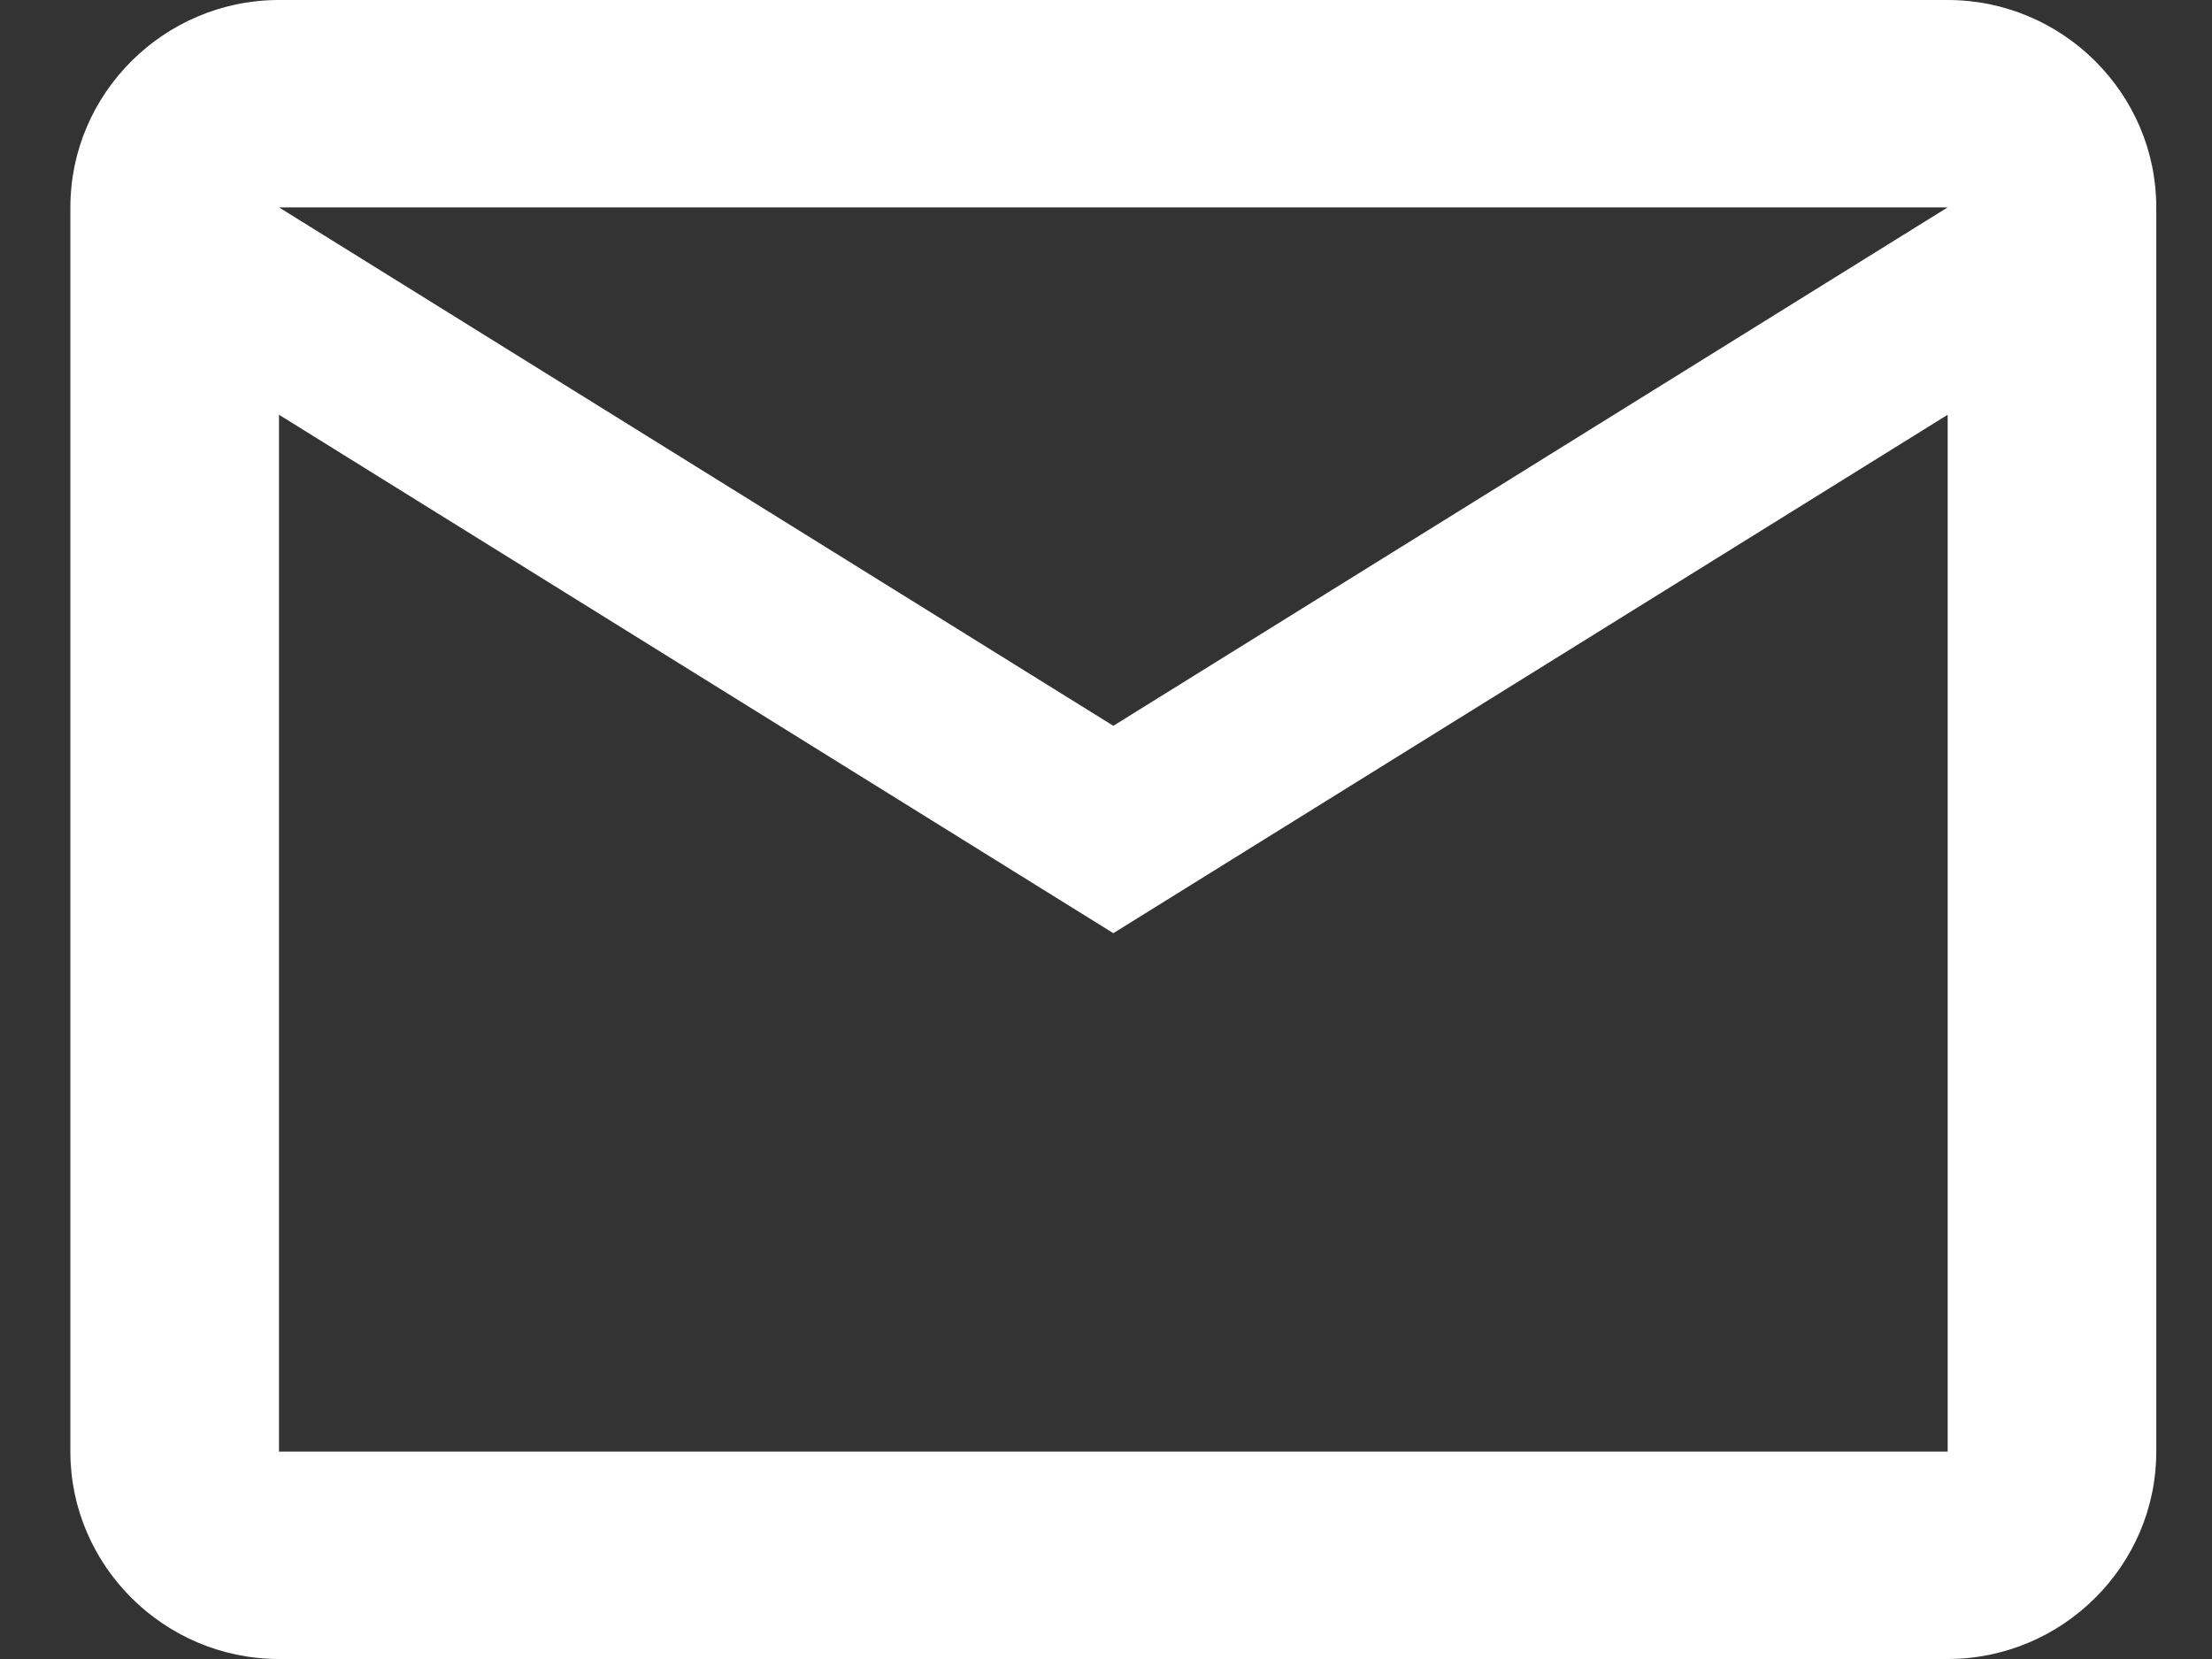 <svg xmlns="http://www.w3.org/2000/svg" width="16" height="12" viewBox="0 0 16 12" fill="none"><rect x="0" y="0" width="16" height="12" fill="#333333" stroke="none"/><path d="M15.597 1.5C15.597 0.675 14.918 0 14.088 0H2.018C1.188 0 0.509 0.675 0.509 1.5V10.5C0.509 11.325 1.188 12 2.018 12H14.088C14.918 12 15.597 11.325 15.597 10.5V1.5ZM14.088 1.5L8.053 5.25L2.018 1.5H14.088ZM14.088 10.5H2.018V3L8.053 6.75L14.088 3V10.5Z" fill="white"></path></svg>